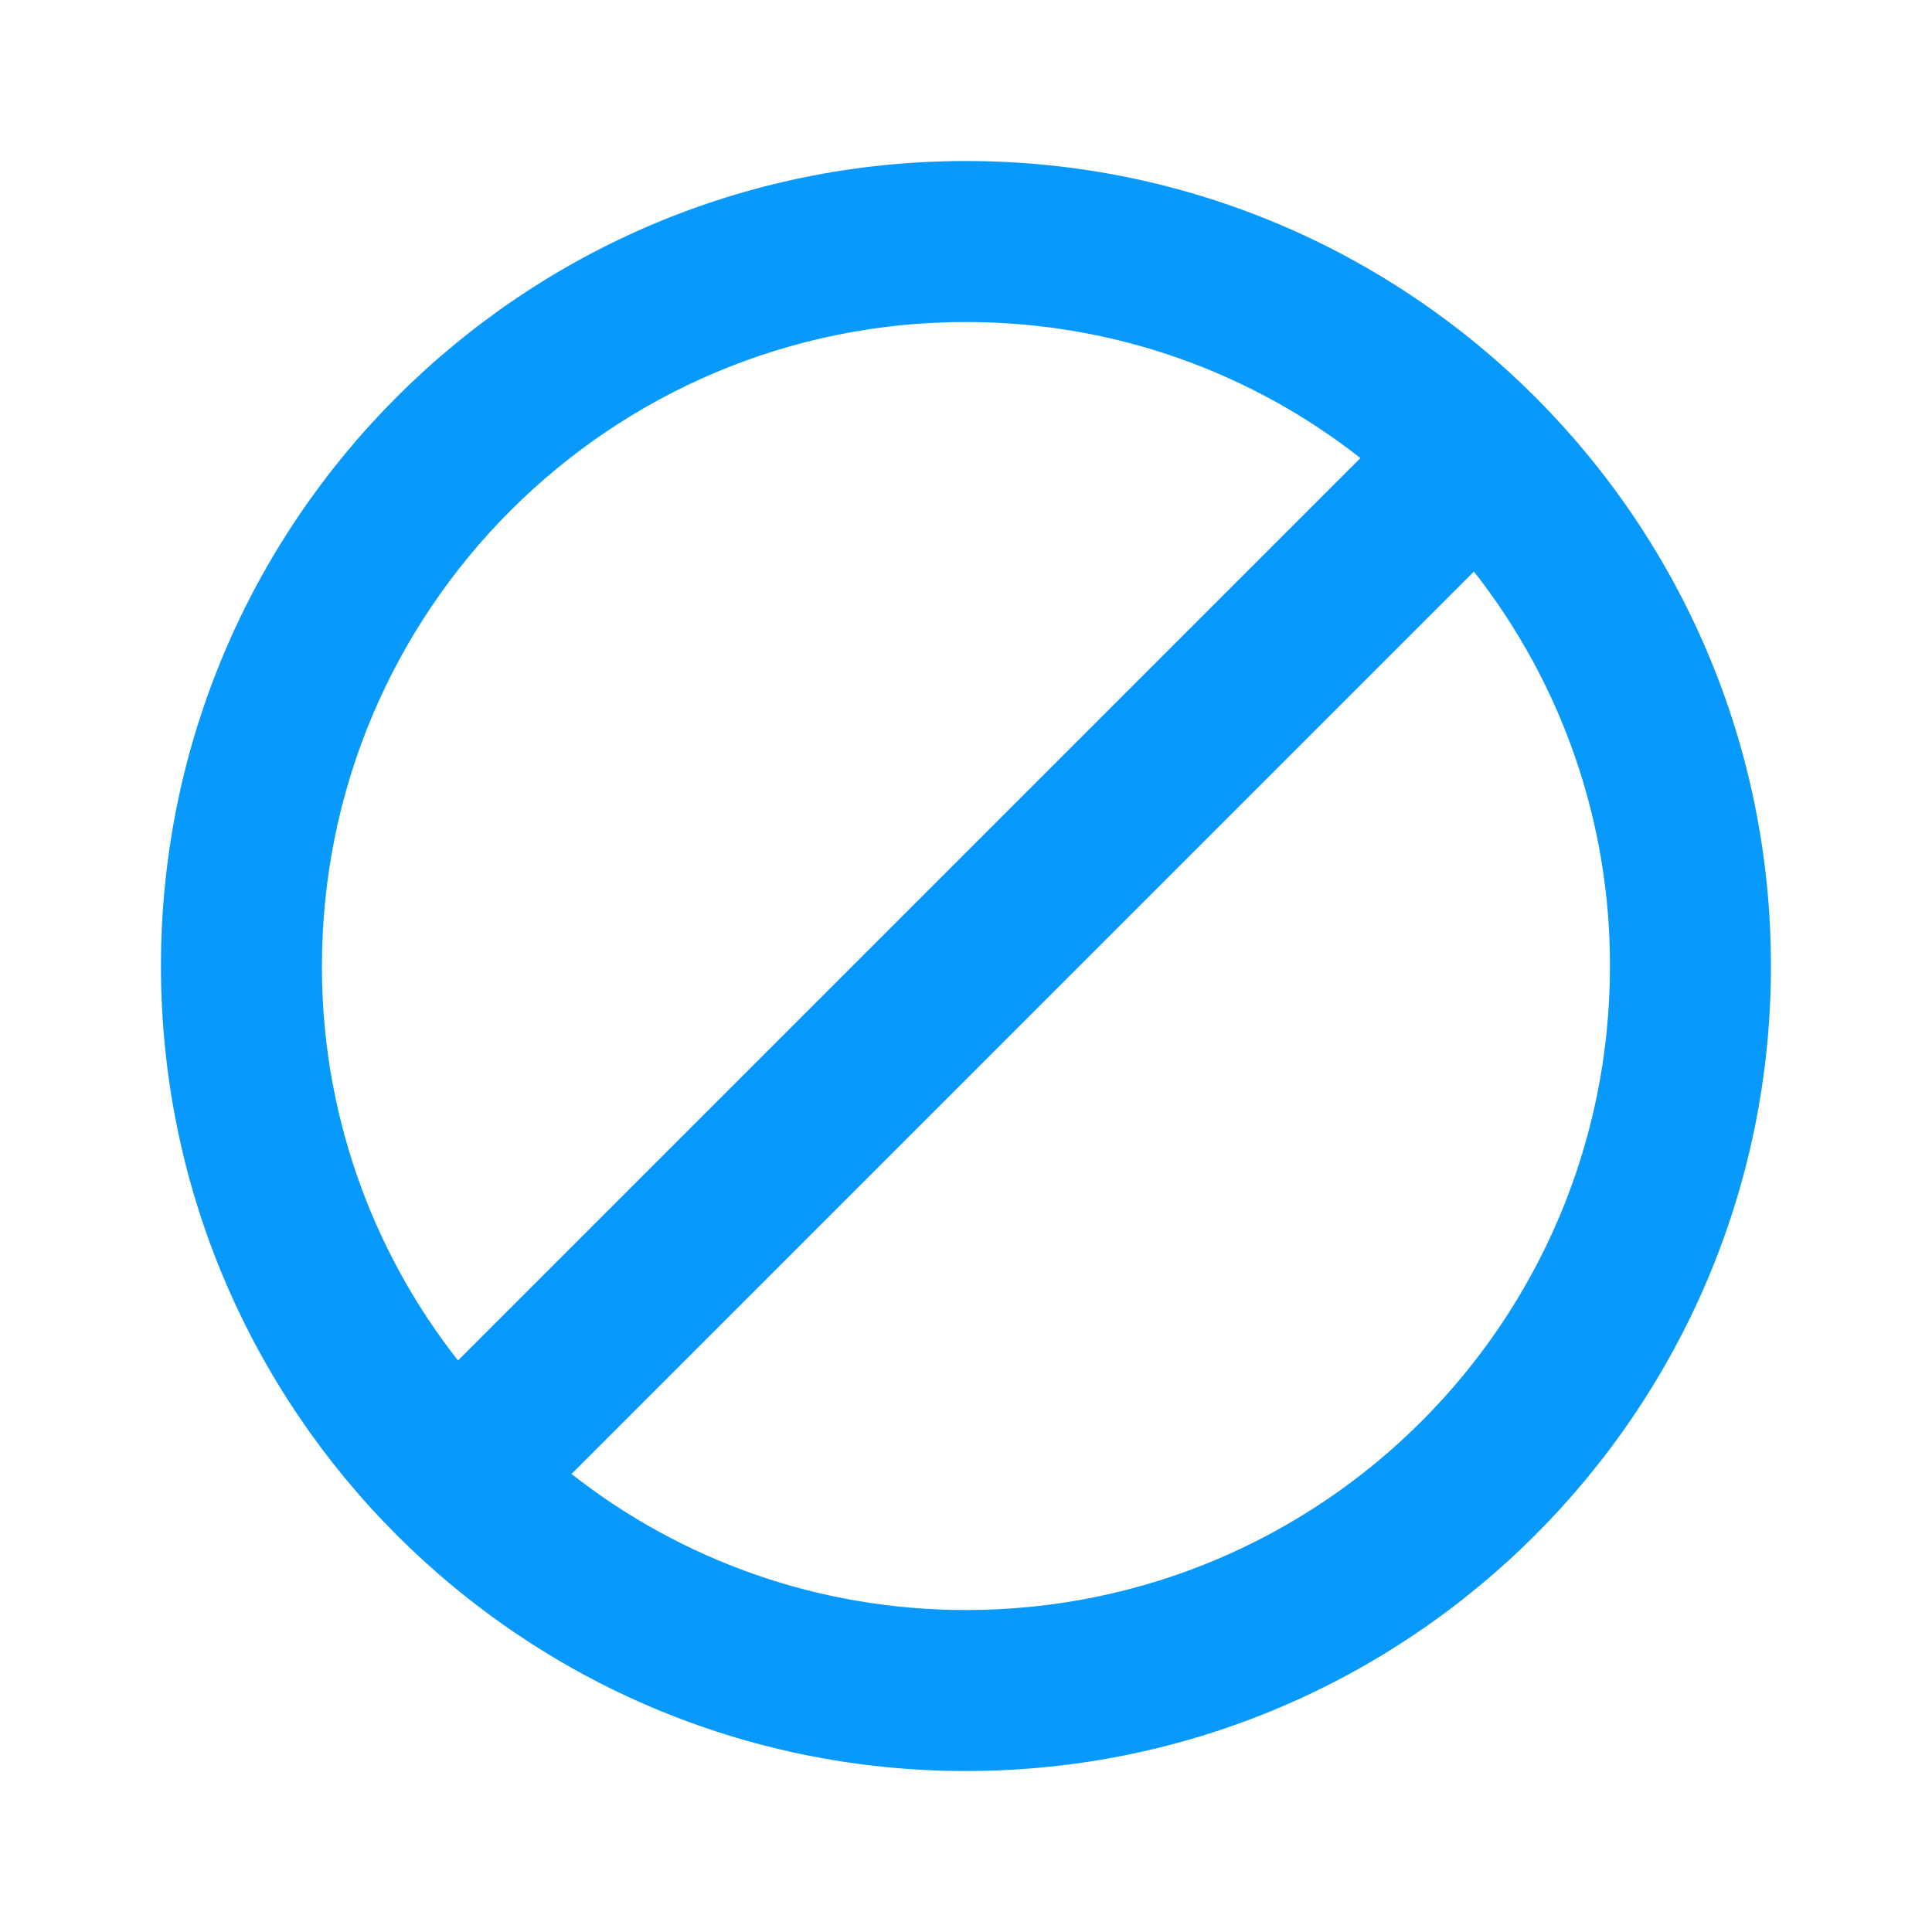 <svg width="55" height="55" viewBox="0 0 55 55" fill="none" xmlns="http://www.w3.org/2000/svg">
<path d="M27.499 4.584C14.849 4.584 4.582 14.851 4.582 27.501C4.582 40.151 14.849 50.417 27.499 50.417C40.149 50.417 50.415 40.151 50.415 27.501C50.415 14.851 40.149 4.584 27.499 4.584ZM9.165 27.501C9.165 17.372 17.369 9.167 27.499 9.167C31.738 9.167 35.634 10.611 38.728 13.04L13.038 38.73C10.521 35.529 9.157 31.573 9.165 27.501ZM27.499 45.834C23.259 45.834 19.363 44.39 16.27 41.961L41.959 16.271C44.476 19.473 45.841 23.429 45.832 27.501C45.832 37.63 37.628 45.834 27.499 45.834Z" fill="#0799FC"/>
</svg>

